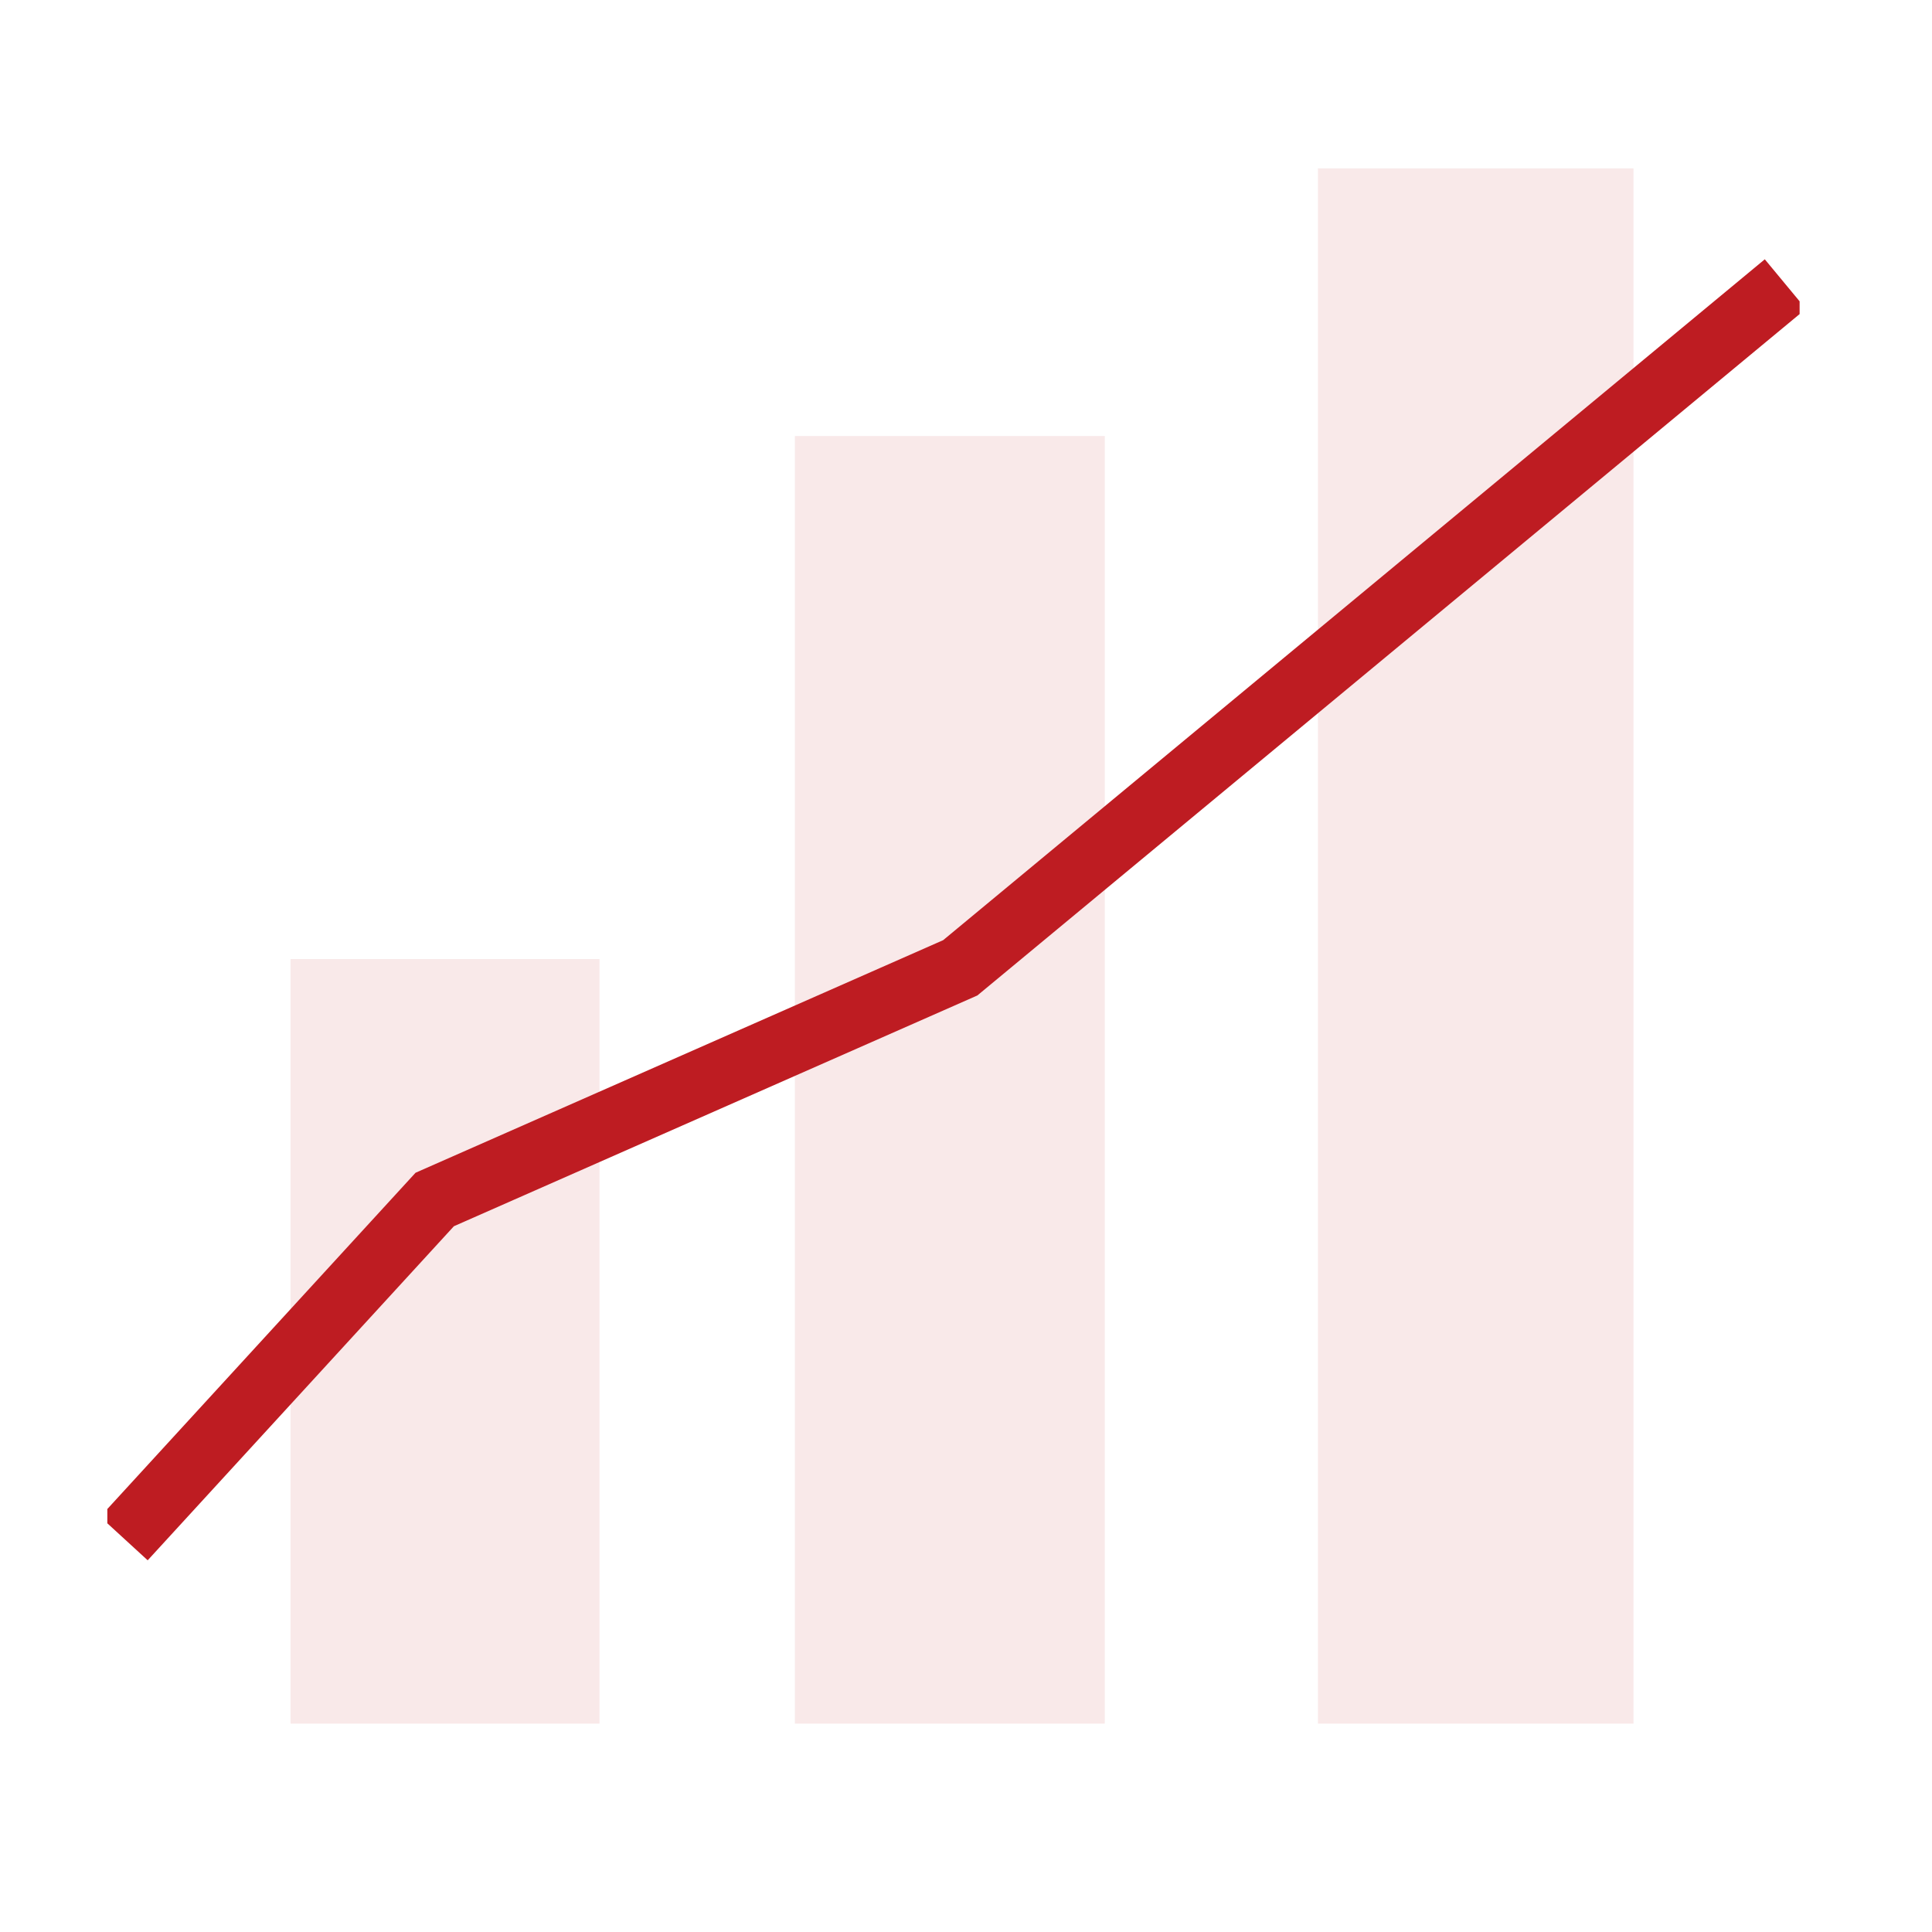 <?xml version="1.0" encoding="UTF-8"?>
<svg xmlns="http://www.w3.org/2000/svg" xmlns:xlink="http://www.w3.org/1999/xlink" width="90" height="90" viewBox="0 0 90 90">
  <defs>
    <clipPath id="clip-path">
      <rect id="Rectangle_10130" data-name="Rectangle 10130" width="78.833" height="72.467" fill="none"></rect>
    </clipPath>
    <clipPath id="clip-path-3">
      <rect id="Rectangle_10124" data-name="Rectangle 10124" width="14.701" height="72.467" fill="none"></rect>
    </clipPath>
    <clipPath id="clip-path-4">
      <rect id="Rectangle_10126" data-name="Rectangle 10126" width="14.435" height="59.991" fill="none"></rect>
    </clipPath>
    <clipPath id="clip-path-5">
      <rect id="Rectangle_10128" data-name="Rectangle 10128" width="14.393" height="35.626" fill="none"></rect>
    </clipPath>
  </defs>
  <g id="graph-icon" transform="translate(-964 -1738)">
    <rect id="Rectangle_10590" data-name="Rectangle 10590" width="90" height="90" transform="translate(964 1738)" fill="none"></rect>
    <g id="Group_40305" data-name="Group 40305" transform="translate(969 1745.835)">
      <g id="Group_40237" data-name="Group 40237" clip-path="url(#clip-path)">
        <g id="Group_40236" data-name="Group 40236">
          <g id="Group_40235" data-name="Group 40235" clip-path="url(#clip-path)">
            <g id="Group_40228" data-name="Group 40228" transform="translate(56.395)" opacity="0.1">
              <g id="Group_40227" data-name="Group 40227">
                <g id="Group_40226" data-name="Group 40226" clip-path="url(#clip-path-3)">
                  <rect id="Rectangle_10123" data-name="Rectangle 10123" width="14.701" height="72.467" transform="translate(0)" fill="#be1c22"></rect>
                </g>
              </g>
            </g>
            <g id="Group_40231" data-name="Group 40231" transform="translate(32.03 12.476)" opacity="0.1">
              <g id="Group_40230" data-name="Group 40230">
                <g id="Group_40229" data-name="Group 40229" clip-path="url(#clip-path-4)">
                  <rect id="Rectangle_10125" data-name="Rectangle 10125" width="14.435" height="59.991" transform="translate(0 0)" fill="#be1c22"></rect>
                </g>
              </g>
            </g>
            <g id="Group_40234" data-name="Group 40234" transform="translate(8.535 36.842)" opacity="0.1">
              <g id="Group_40233" data-name="Group 40233">
                <g id="Group_40232" data-name="Group 40232" clip-path="url(#clip-path-5)">
                  <rect id="Rectangle_10127" data-name="Rectangle 10127" width="14.393" height="35.626" transform="translate(0 0)" fill="#be1c22"></rect>
                </g>
              </g>
            </g>
            <path id="Path_53555" data-name="Path 53555" d="M1.106,66.156,15.583,50.362,40.064,39.57,78.5,7.719" transform="translate(-0.332 -2.32)" fill="none" stroke="#be1c22" stroke-width="3"></path>
          </g>
        </g>
      </g>
    </g>
  </g>
</svg>
